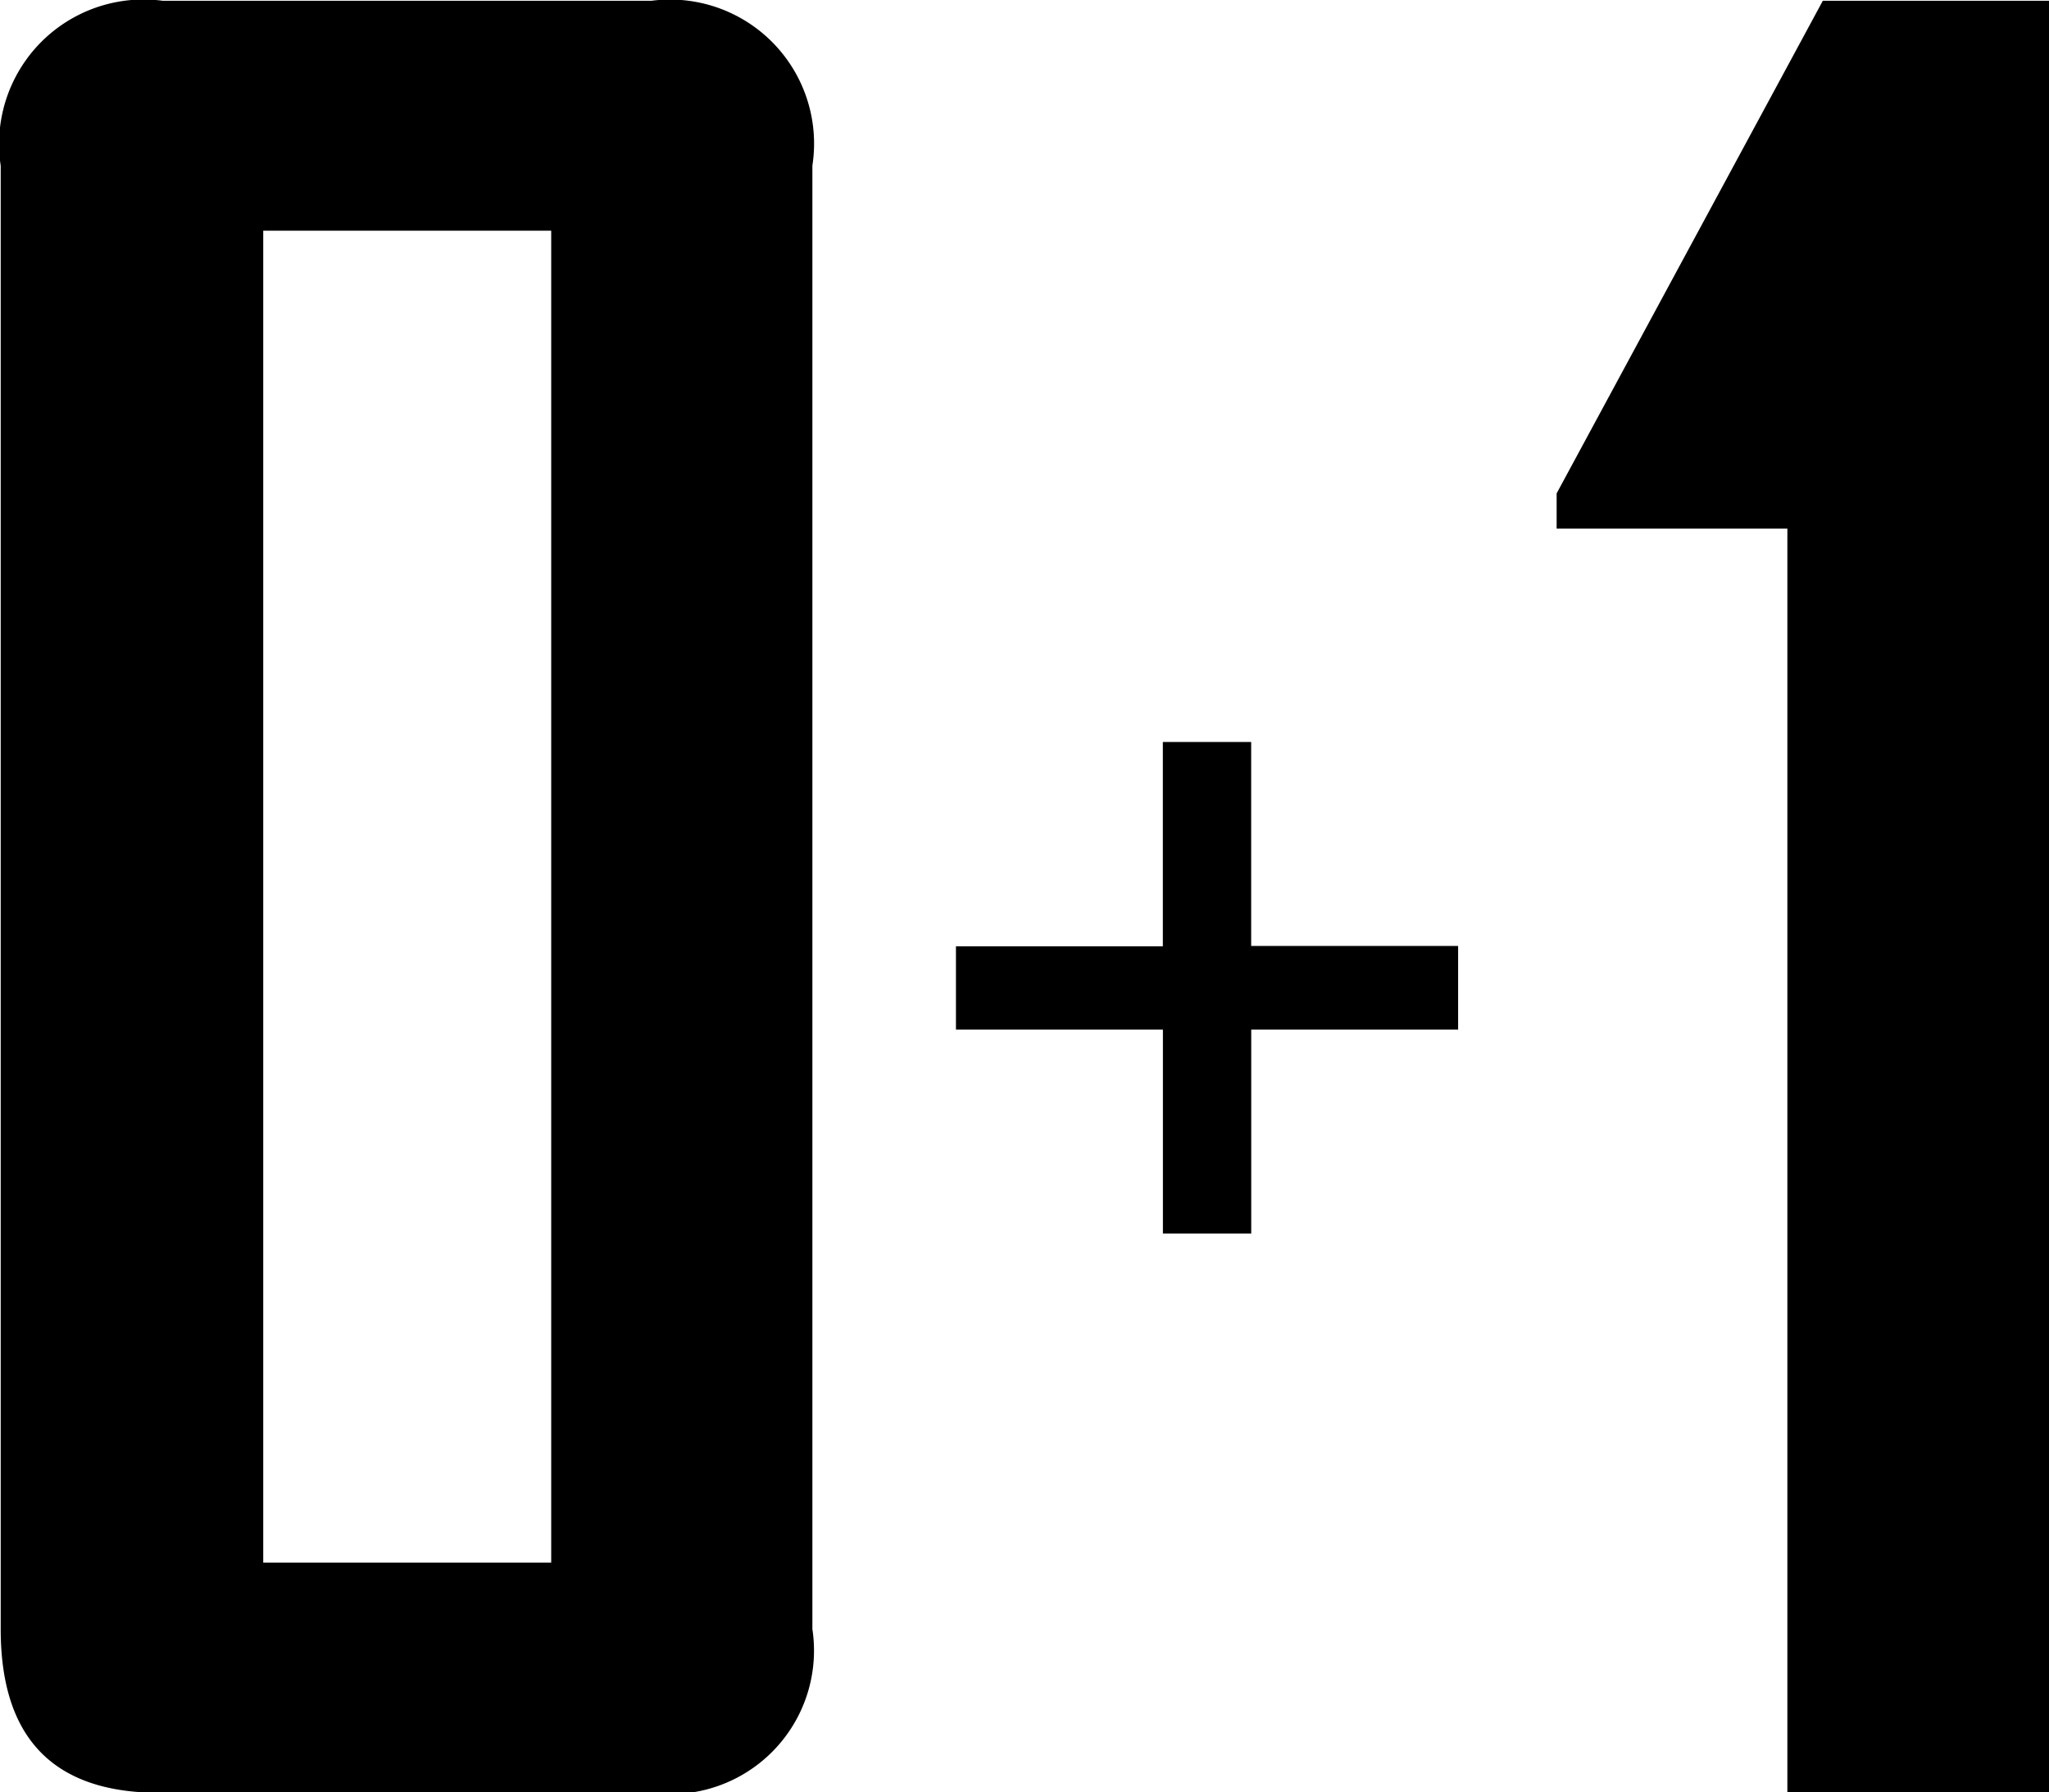 <?xml version="1.0" encoding="UTF-8"?> <svg xmlns="http://www.w3.org/2000/svg" width="31.969" height="27.969" viewBox="0 0 31.969 27.969"><defs><style> .cls-1 { fill-rule: evenodd; } </style></defs><path id="B158_0_1" data-name="B158 0+1" class="cls-1" d="M12.675,27.424a2.239,2.239,0,0,1-2.511,2.555H2.486q-2.476,0-2.475-2.555V4.586A2.255,2.255,0,0,1,2.539,2.012h7.625a2.248,2.248,0,0,1,2.511,2.573V27.424ZM8.6,26.387V5.6H4.107V26.387H8.6Zm23.387,3.592h-4.1V10.25h-3.6V9.7L28.44,2.012h3.544V29.979ZM22.75,18.068H19.522v3.183H18.144V18.068H14.915v-1.3h3.228V13.58h1.378v3.183H22.75v1.3Z" transform="translate(0 -2)"></path></svg> 